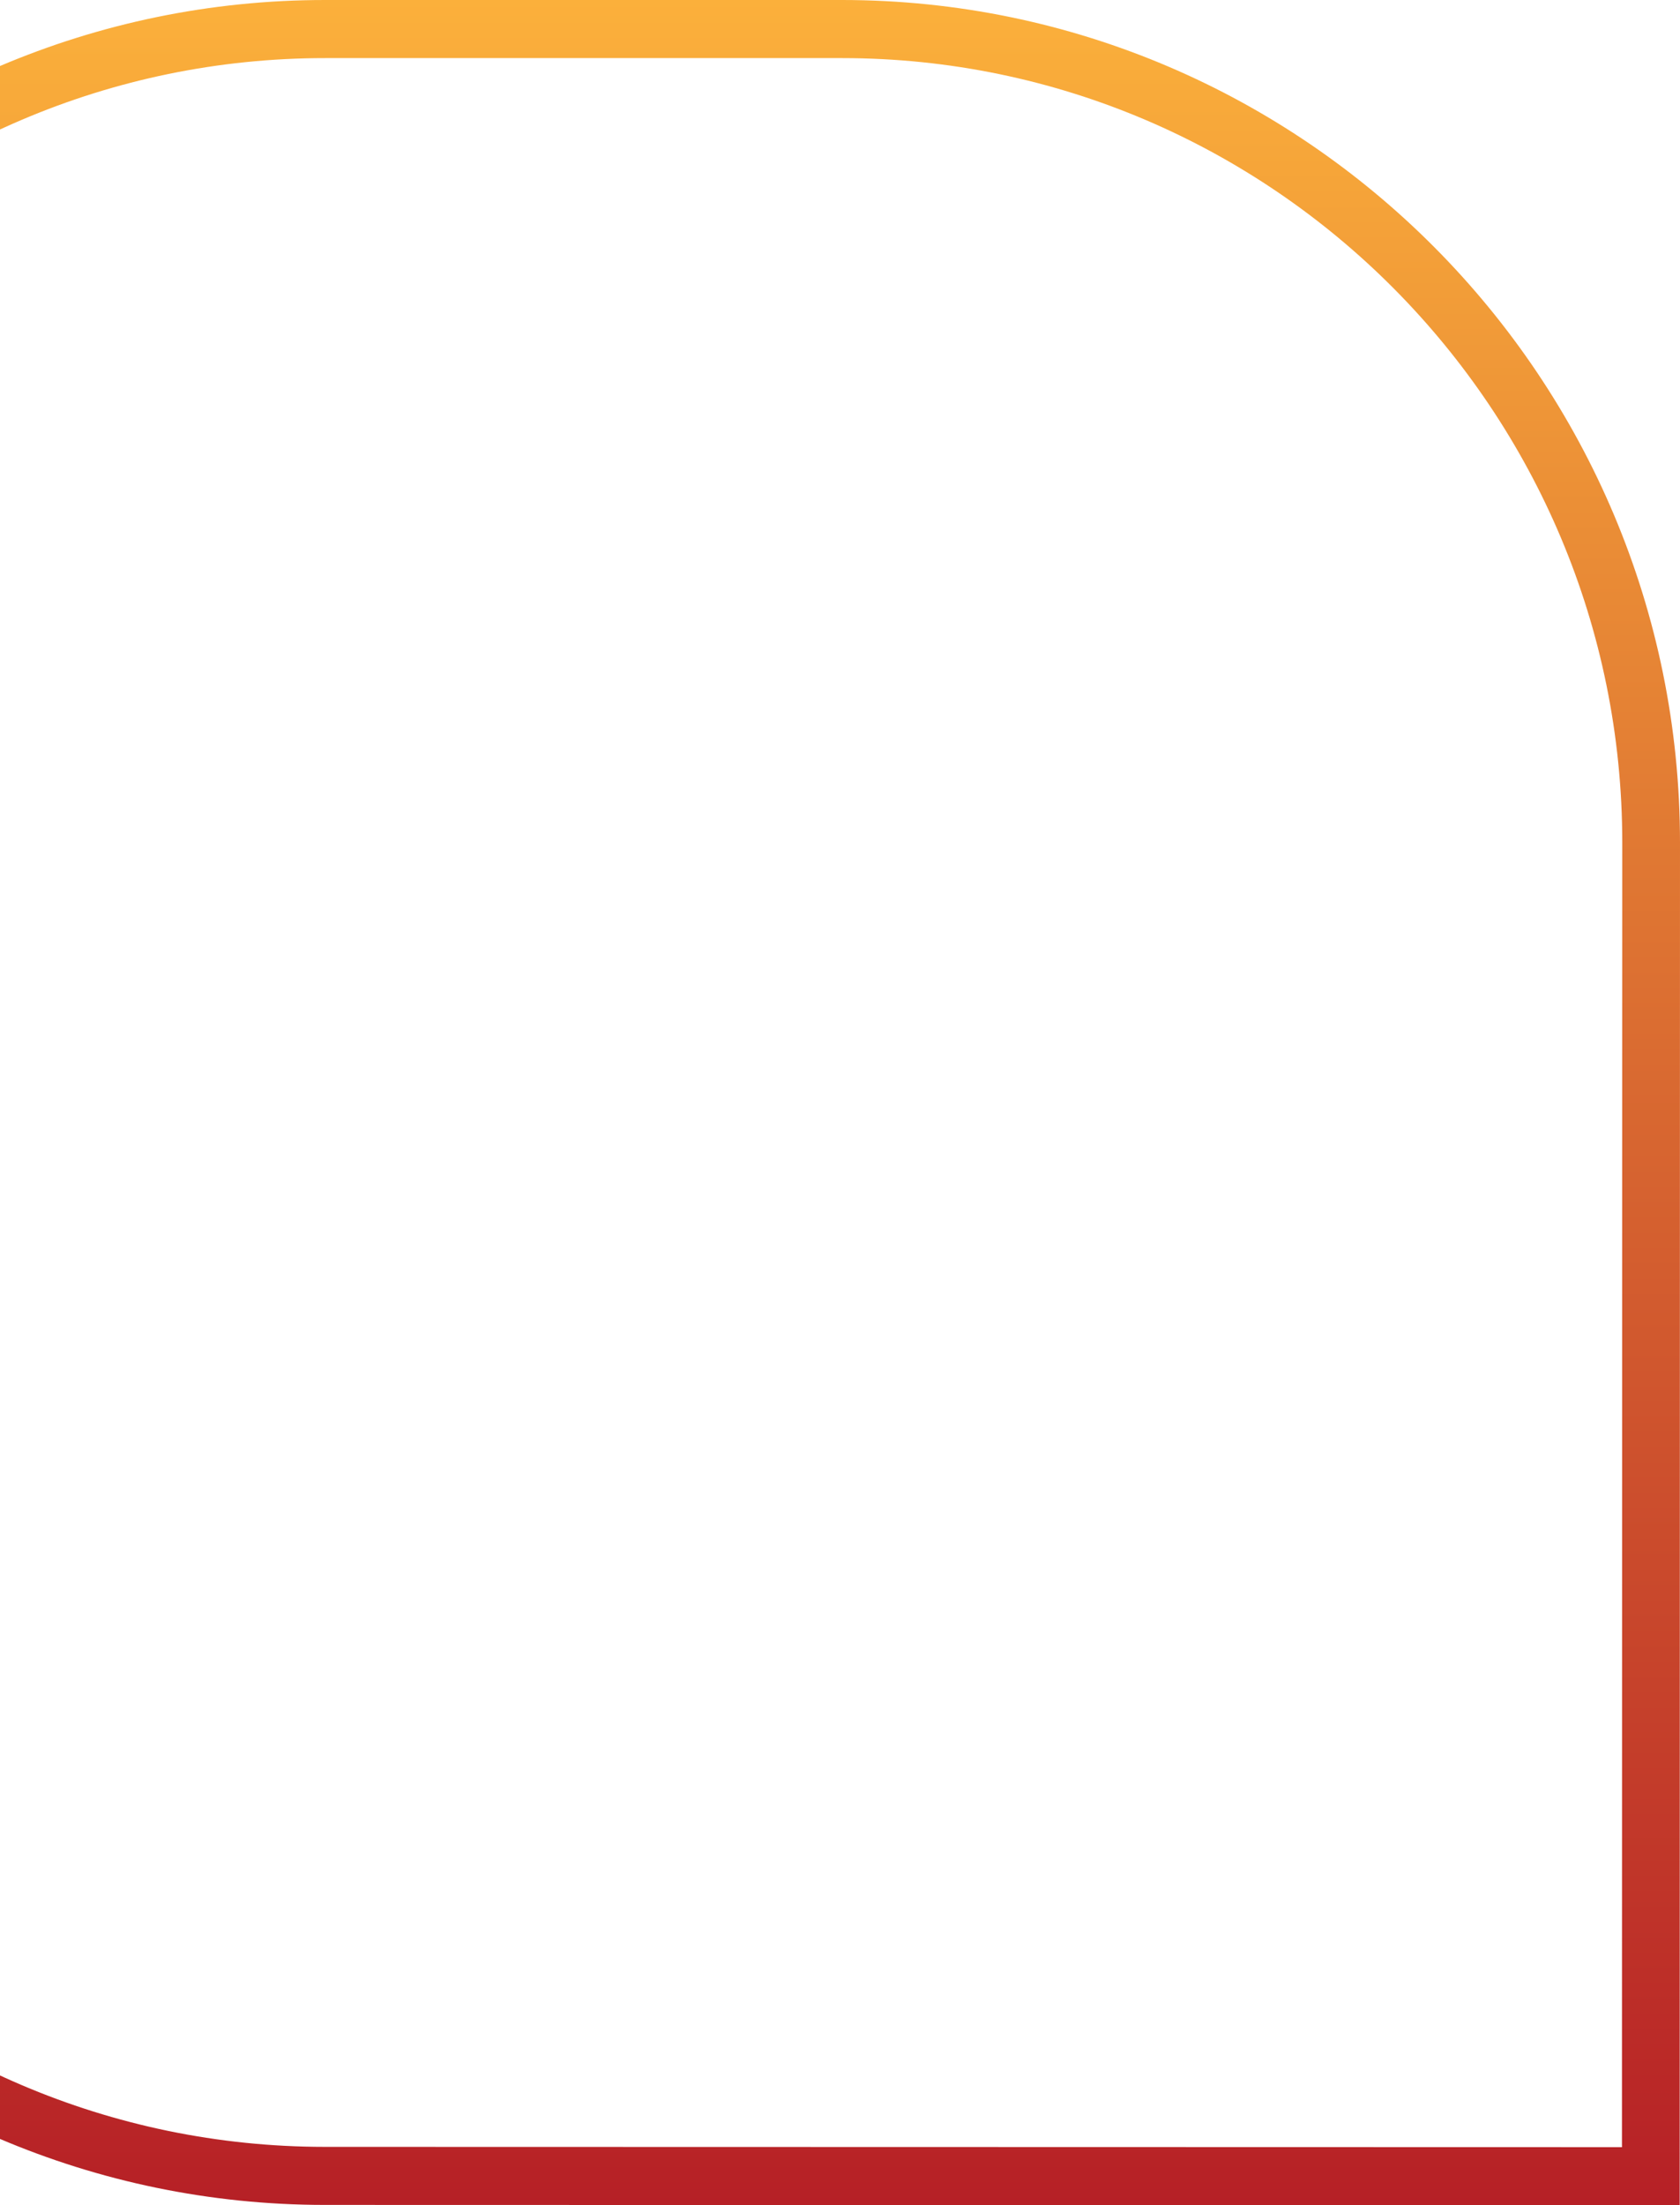 <svg width="173" height="227" viewBox="0 0 173 227" fill="none" xmlns="http://www.w3.org/2000/svg">
<path d="M173 86.762L172.968 227L33.452 226.968C-14.122 226.959 -52.821 188.041 -52.812 140.215L-52.798 86.713C-52.789 38.887 -14.072 -0.014 33.502 2.74541e-05L86.732 2.28006e-05C134.315 0.023 173.009 38.941 173 86.762ZM167.023 221.024L167.055 86.762C167.064 42.235 131.033 5.999 86.736 5.981L33.506 5.981C-10.791 5.962 -46.839 42.185 -46.848 86.713L-46.862 140.215C-46.871 184.742 -10.84 220.979 33.457 220.992L167.023 221.024Z" fill="url(#paint0_linear_2378_3192)"/>
<defs>
<linearGradient id="paint0_linear_2378_3192" x1="60.873" y1="2.65994e-05" x2="60.873" y2="227" gradientUnits="userSpaceOnUse">
<stop stop-color="#FBB03B"/>
<stop offset="1" stop-color="#B62026"/>
</linearGradient>
</defs>
</svg>

